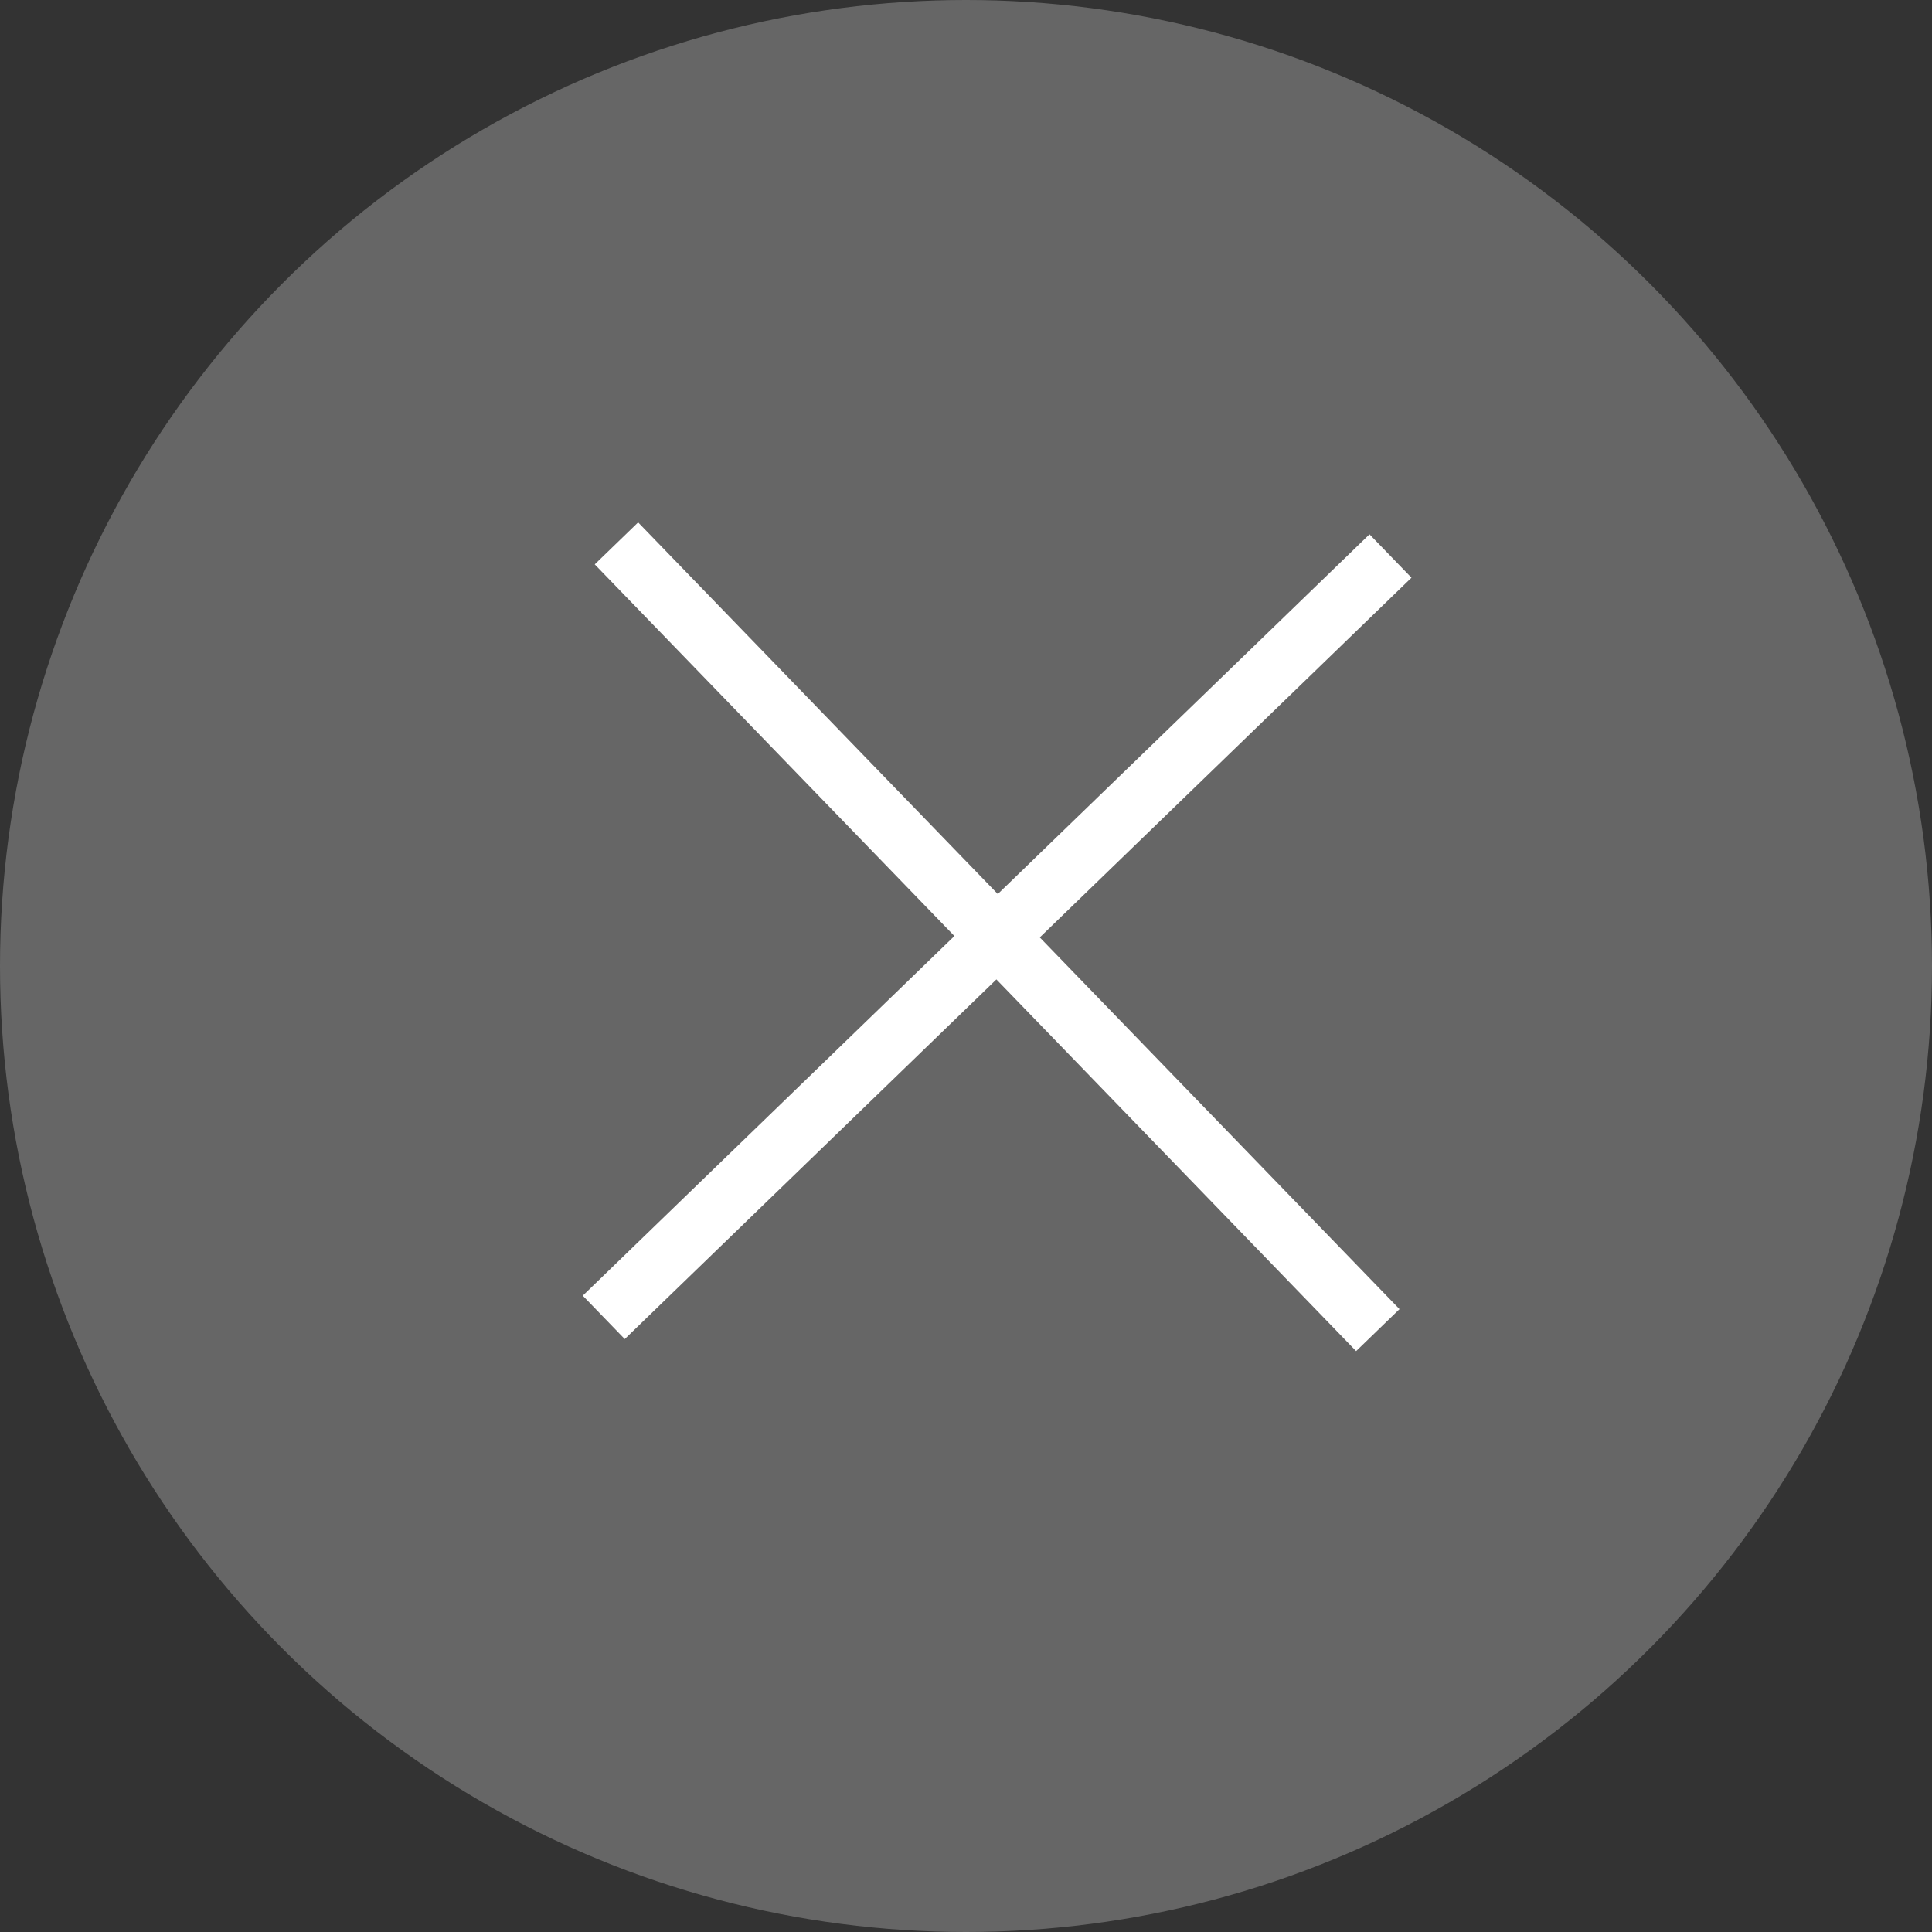 <svg xmlns="http://www.w3.org/2000/svg" width="32" height="32" viewBox="0 0 32 32"><rect x="0" y="0" width="32" height="32" fill="#333333" stroke="none"/><g transform="translate(-1833 -950)"><circle cx="16" cy="16" r="16" transform="translate(1833 950)" fill="#666"/><g transform="translate(2.867 -2.801)"><path d="M-19140.836-14375.99l-13.031,12.611" transform="translate(20994 15338)" fill="none" stroke="#fff" stroke-width="1"/><path d="M-19140.836-14375.99l-13.031,12.611" transform="translate(16216.333 -18179.035) rotate(-90)" fill="none" stroke="#fff" stroke-width="1"/></g></g></svg>